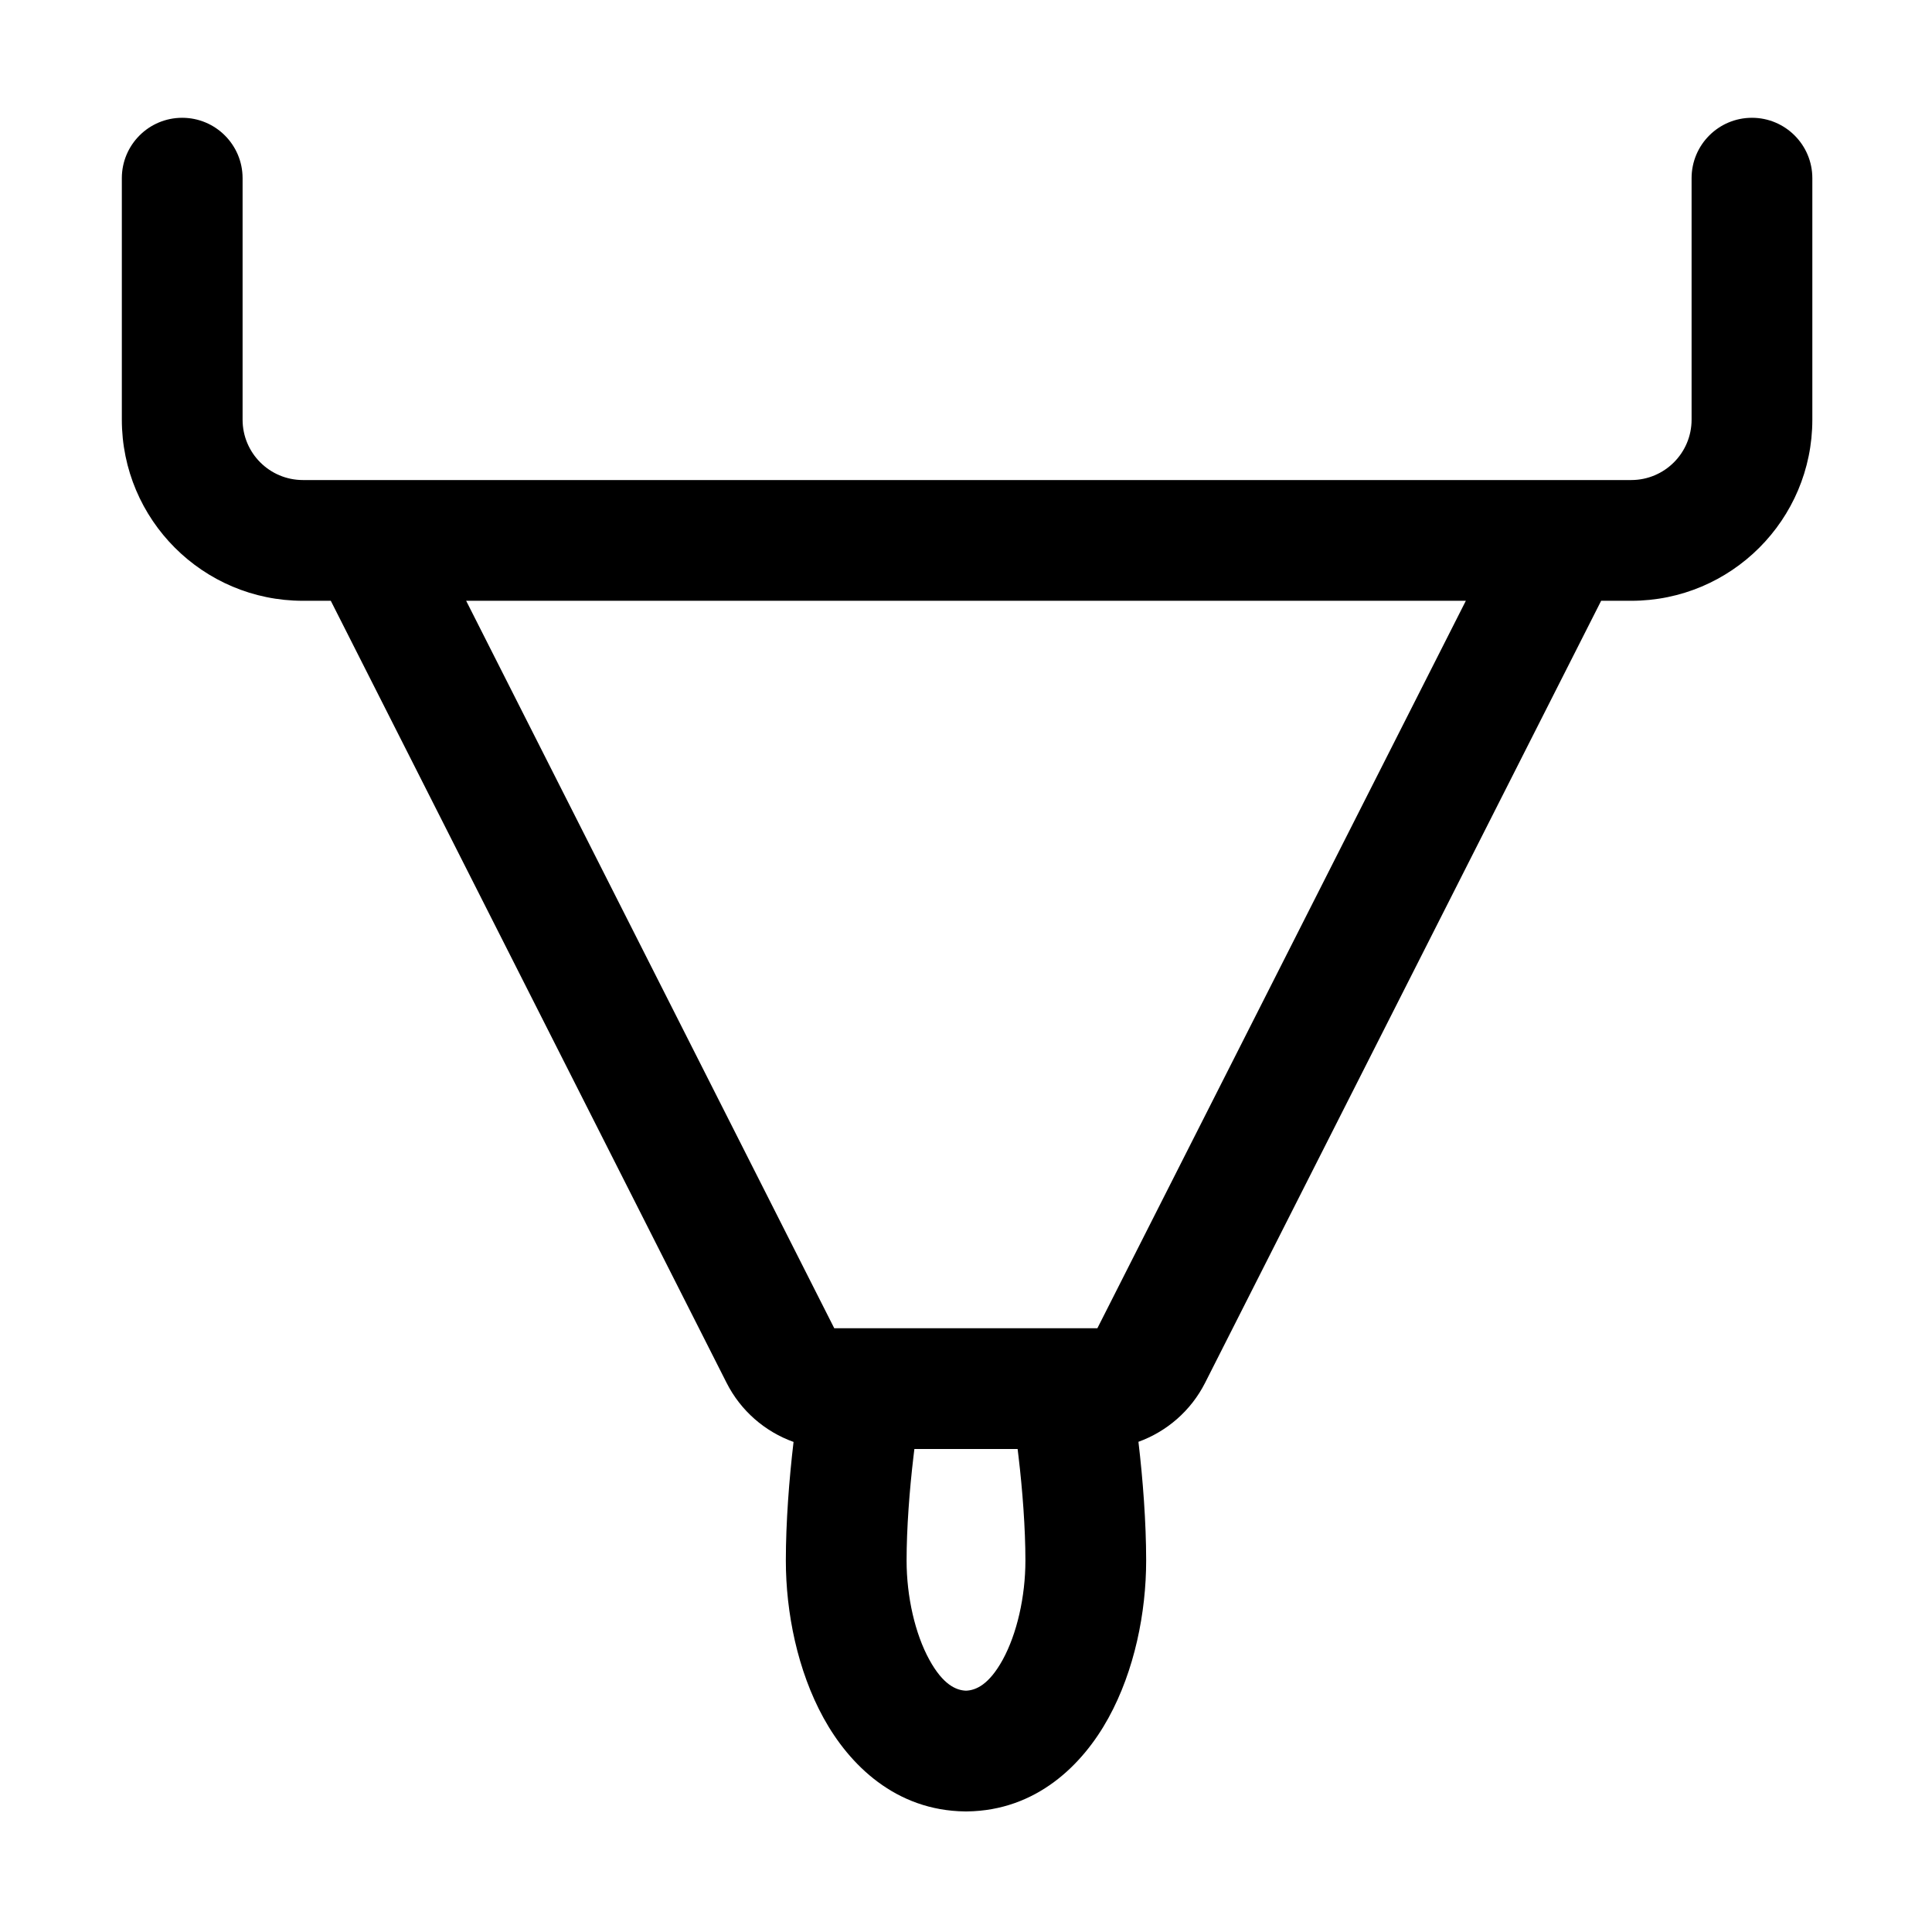 <svg xmlns="http://www.w3.org/2000/svg" viewBox="0 0 32 32" fill="none"><path d="M4.018 2.951C4.018 2.399 3.57 1.951 3.018 1.951C2.465 1.951 2.018 2.399 2.018 2.951V6.951C2.018 8.608 3.361 9.951 5.018 9.951H5.479L12.034 22.903C12.268 23.367 12.67 23.713 13.144 23.883L13.143 23.889C13.071 24.497 13.016 25.214 13.016 25.848C13.016 26.708 13.209 27.67 13.64 28.454C14.069 29.235 14.836 29.989 15.984 30.003C15.989 30.003 15.995 30.003 16 30.003C16.005 30.003 16.011 30.003 16.016 30.003C17.164 29.989 17.931 29.235 18.36 28.454C18.791 27.67 18.984 26.708 18.984 25.848C18.984 25.214 18.929 24.497 18.857 23.889C18.856 23.886 18.856 23.884 18.856 23.881C19.327 23.71 19.726 23.366 19.96 22.904L26.52 9.951H27.018C28.674 9.951 30.018 8.608 30.018 6.951V2.951C30.018 2.399 29.57 1.951 29.018 1.951C28.465 1.951 28.018 2.399 28.018 2.951V6.951C28.018 7.503 27.57 7.951 27.018 7.951H5.018C4.465 7.951 4.018 7.503 4.018 6.951V2.951ZM16.855 24C16.86 24.041 16.866 24.082 16.87 24.125C16.936 24.68 16.984 25.315 16.984 25.848C16.984 26.447 16.843 27.062 16.608 27.491C16.381 27.903 16.165 27.997 16 28.003C15.835 27.997 15.619 27.903 15.393 27.491C15.157 27.062 15.016 26.447 15.016 25.848C15.016 25.315 15.064 24.68 15.13 24.125L15.145 24H16.855ZM24.279 9.951L18.176 22H13.818L7.721 9.951H24.279Z" fill="currentColor"/></svg>